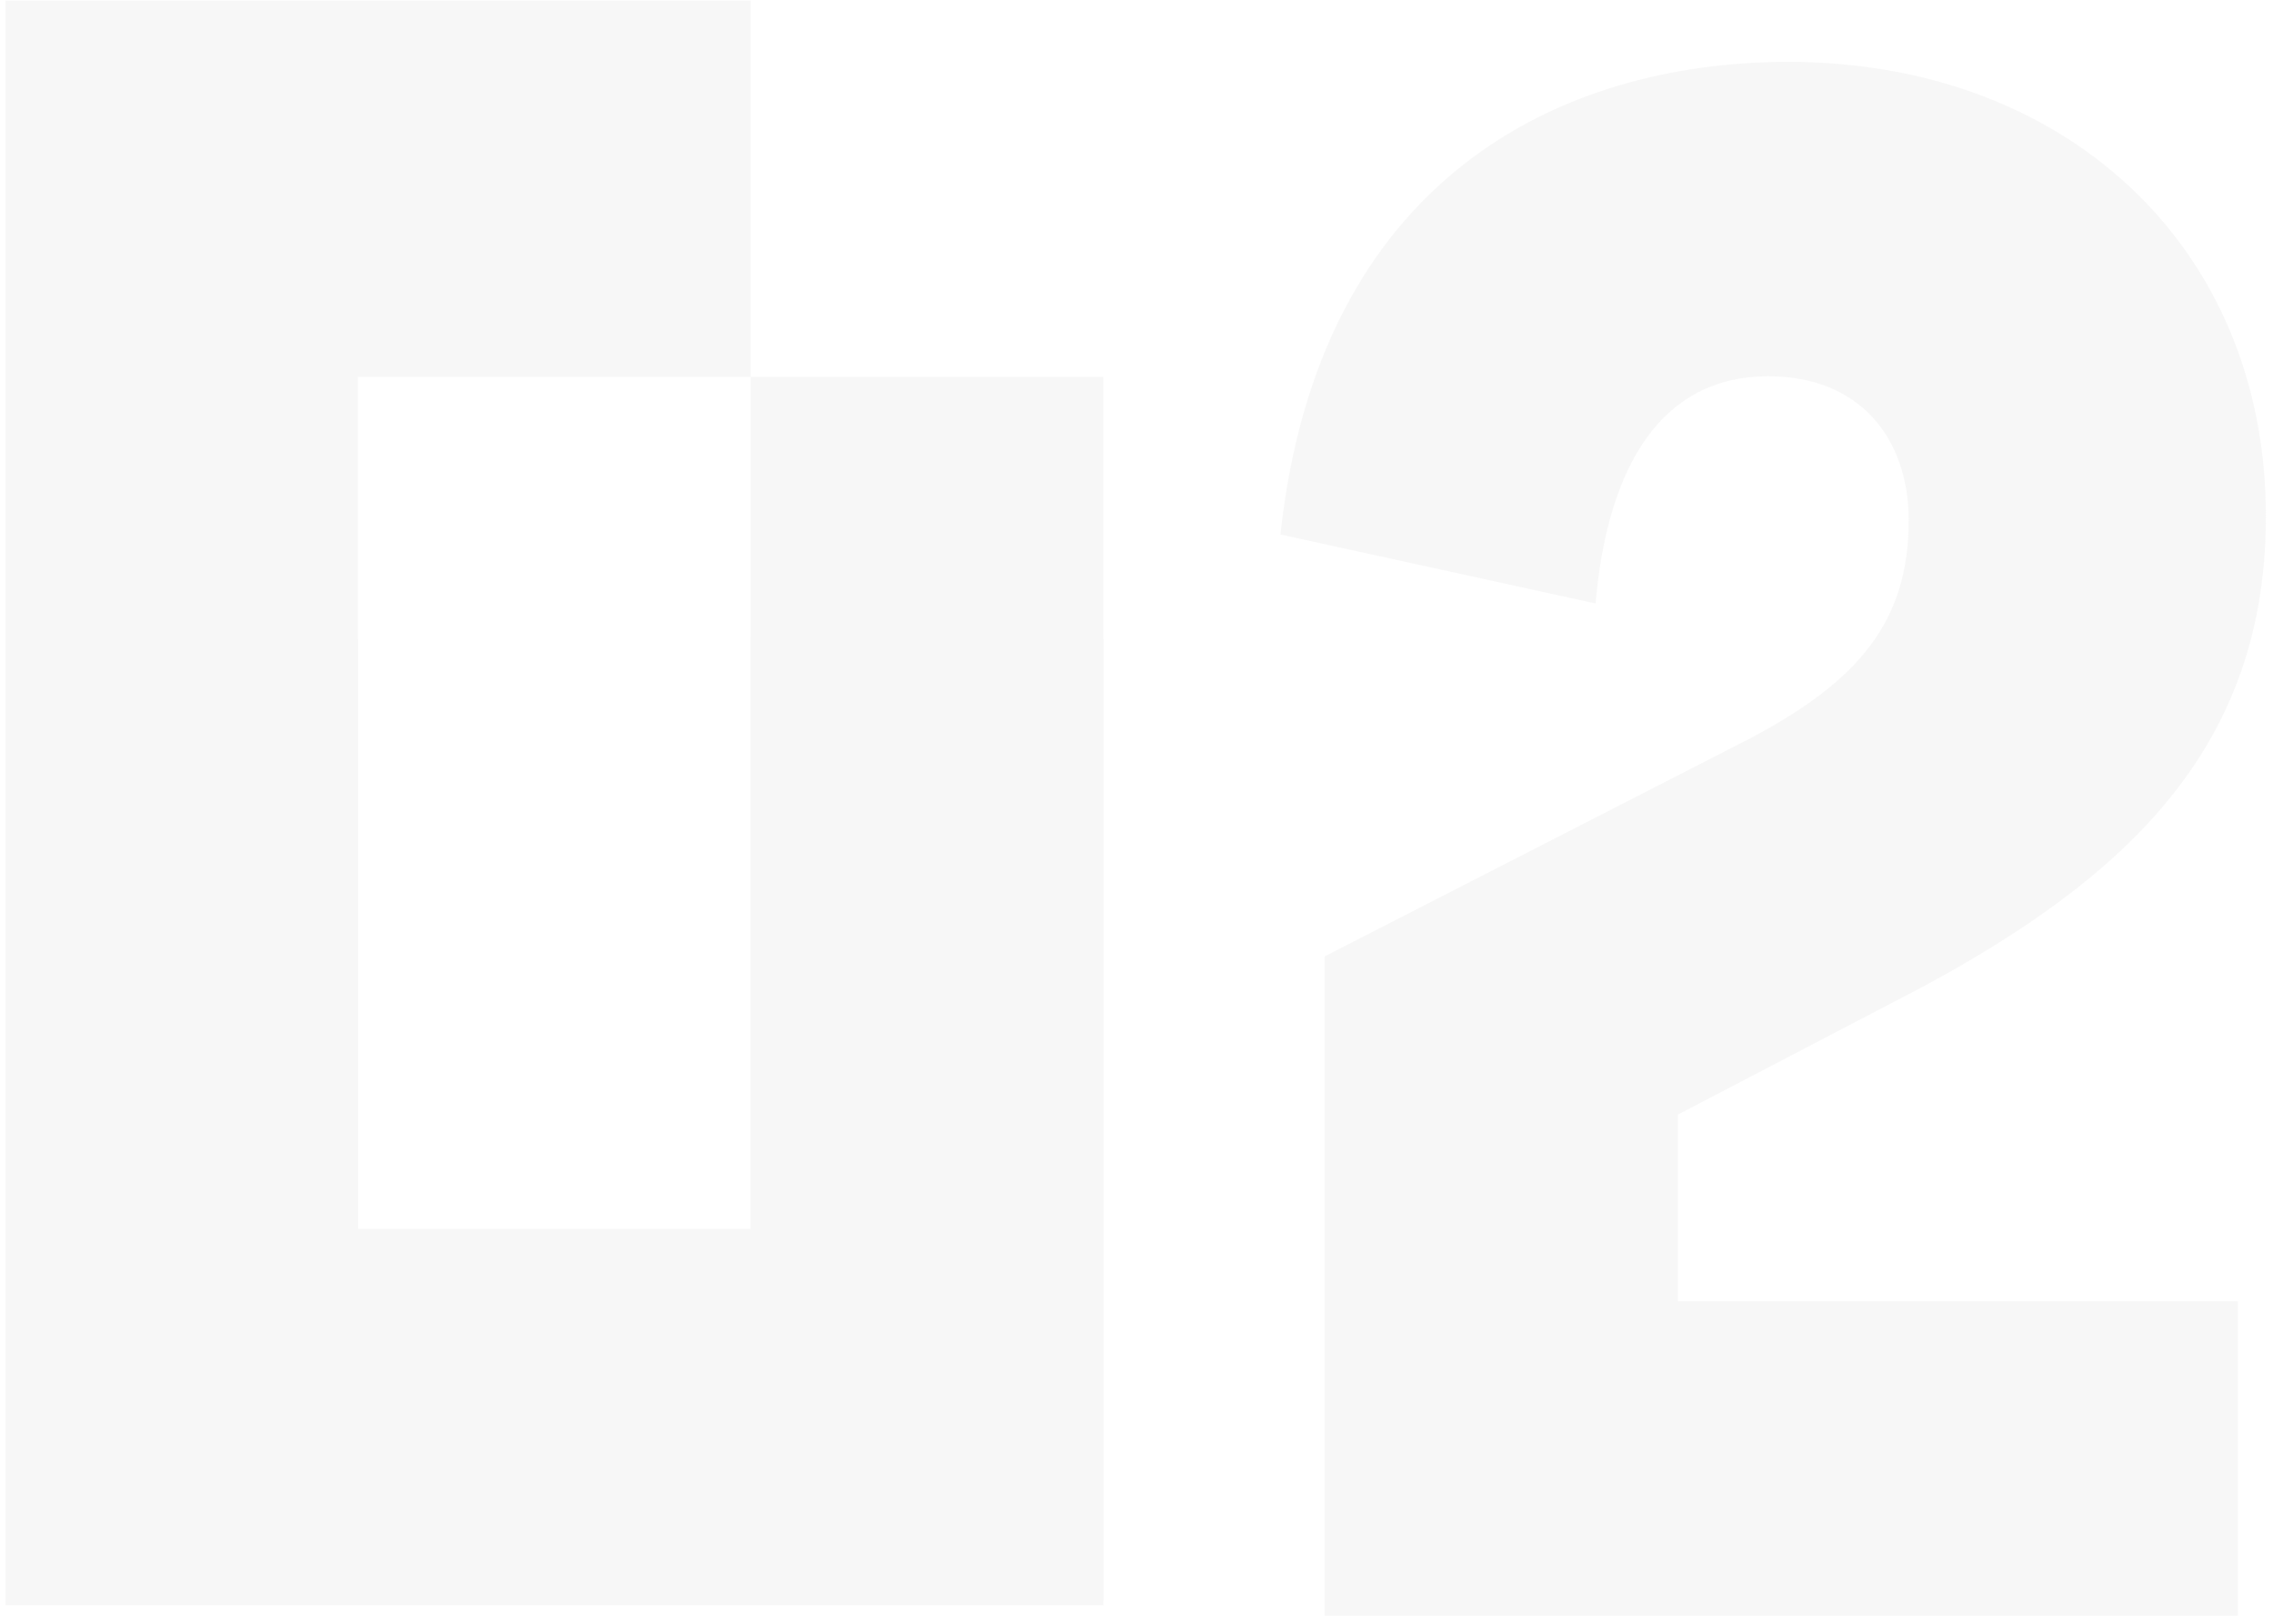 <?xml version="1.0" encoding="UTF-8"?>
<svg xmlns="http://www.w3.org/2000/svg" width="147" height="105" viewBox="0 0 147 105" fill="none">
  <g opacity="0.15">
    <path d="M85.664 104.478V61.847L113.313 47.681C120.192 44.008 123.438 40.204 123.438 33.645C123.438 28.398 120.322 24.332 114.351 24.332C107.472 24.332 103.967 30.103 103.188 39.023L82.809 34.563C85.275 11.608 100.852 4 115.649 4C133.562 4 146.543 15.937 146.543 33.383C146.543 48.205 137.716 56.6 124.346 63.815L108.51 72.079V84.147H144.725V104.478H85.664Z" fill="#CCCCCC"></path>
    <path fill-rule="evenodd" clip-rule="evenodd" d="M48.559 103.533H71.354V24.375H48.549V0.035H0.357V103.533H23.152V24.375H48.549V103.807L48.559 103.533Z" fill="#CCCCCC"></path>
    <path fill-rule="evenodd" clip-rule="evenodd" d="M48.559 41.335H71.354V103.807H0.357V41.335H23.152V79.467H48.549V41.062L48.559 41.335Z" fill="#CCCCCC"></path>
  </g>
</svg>
